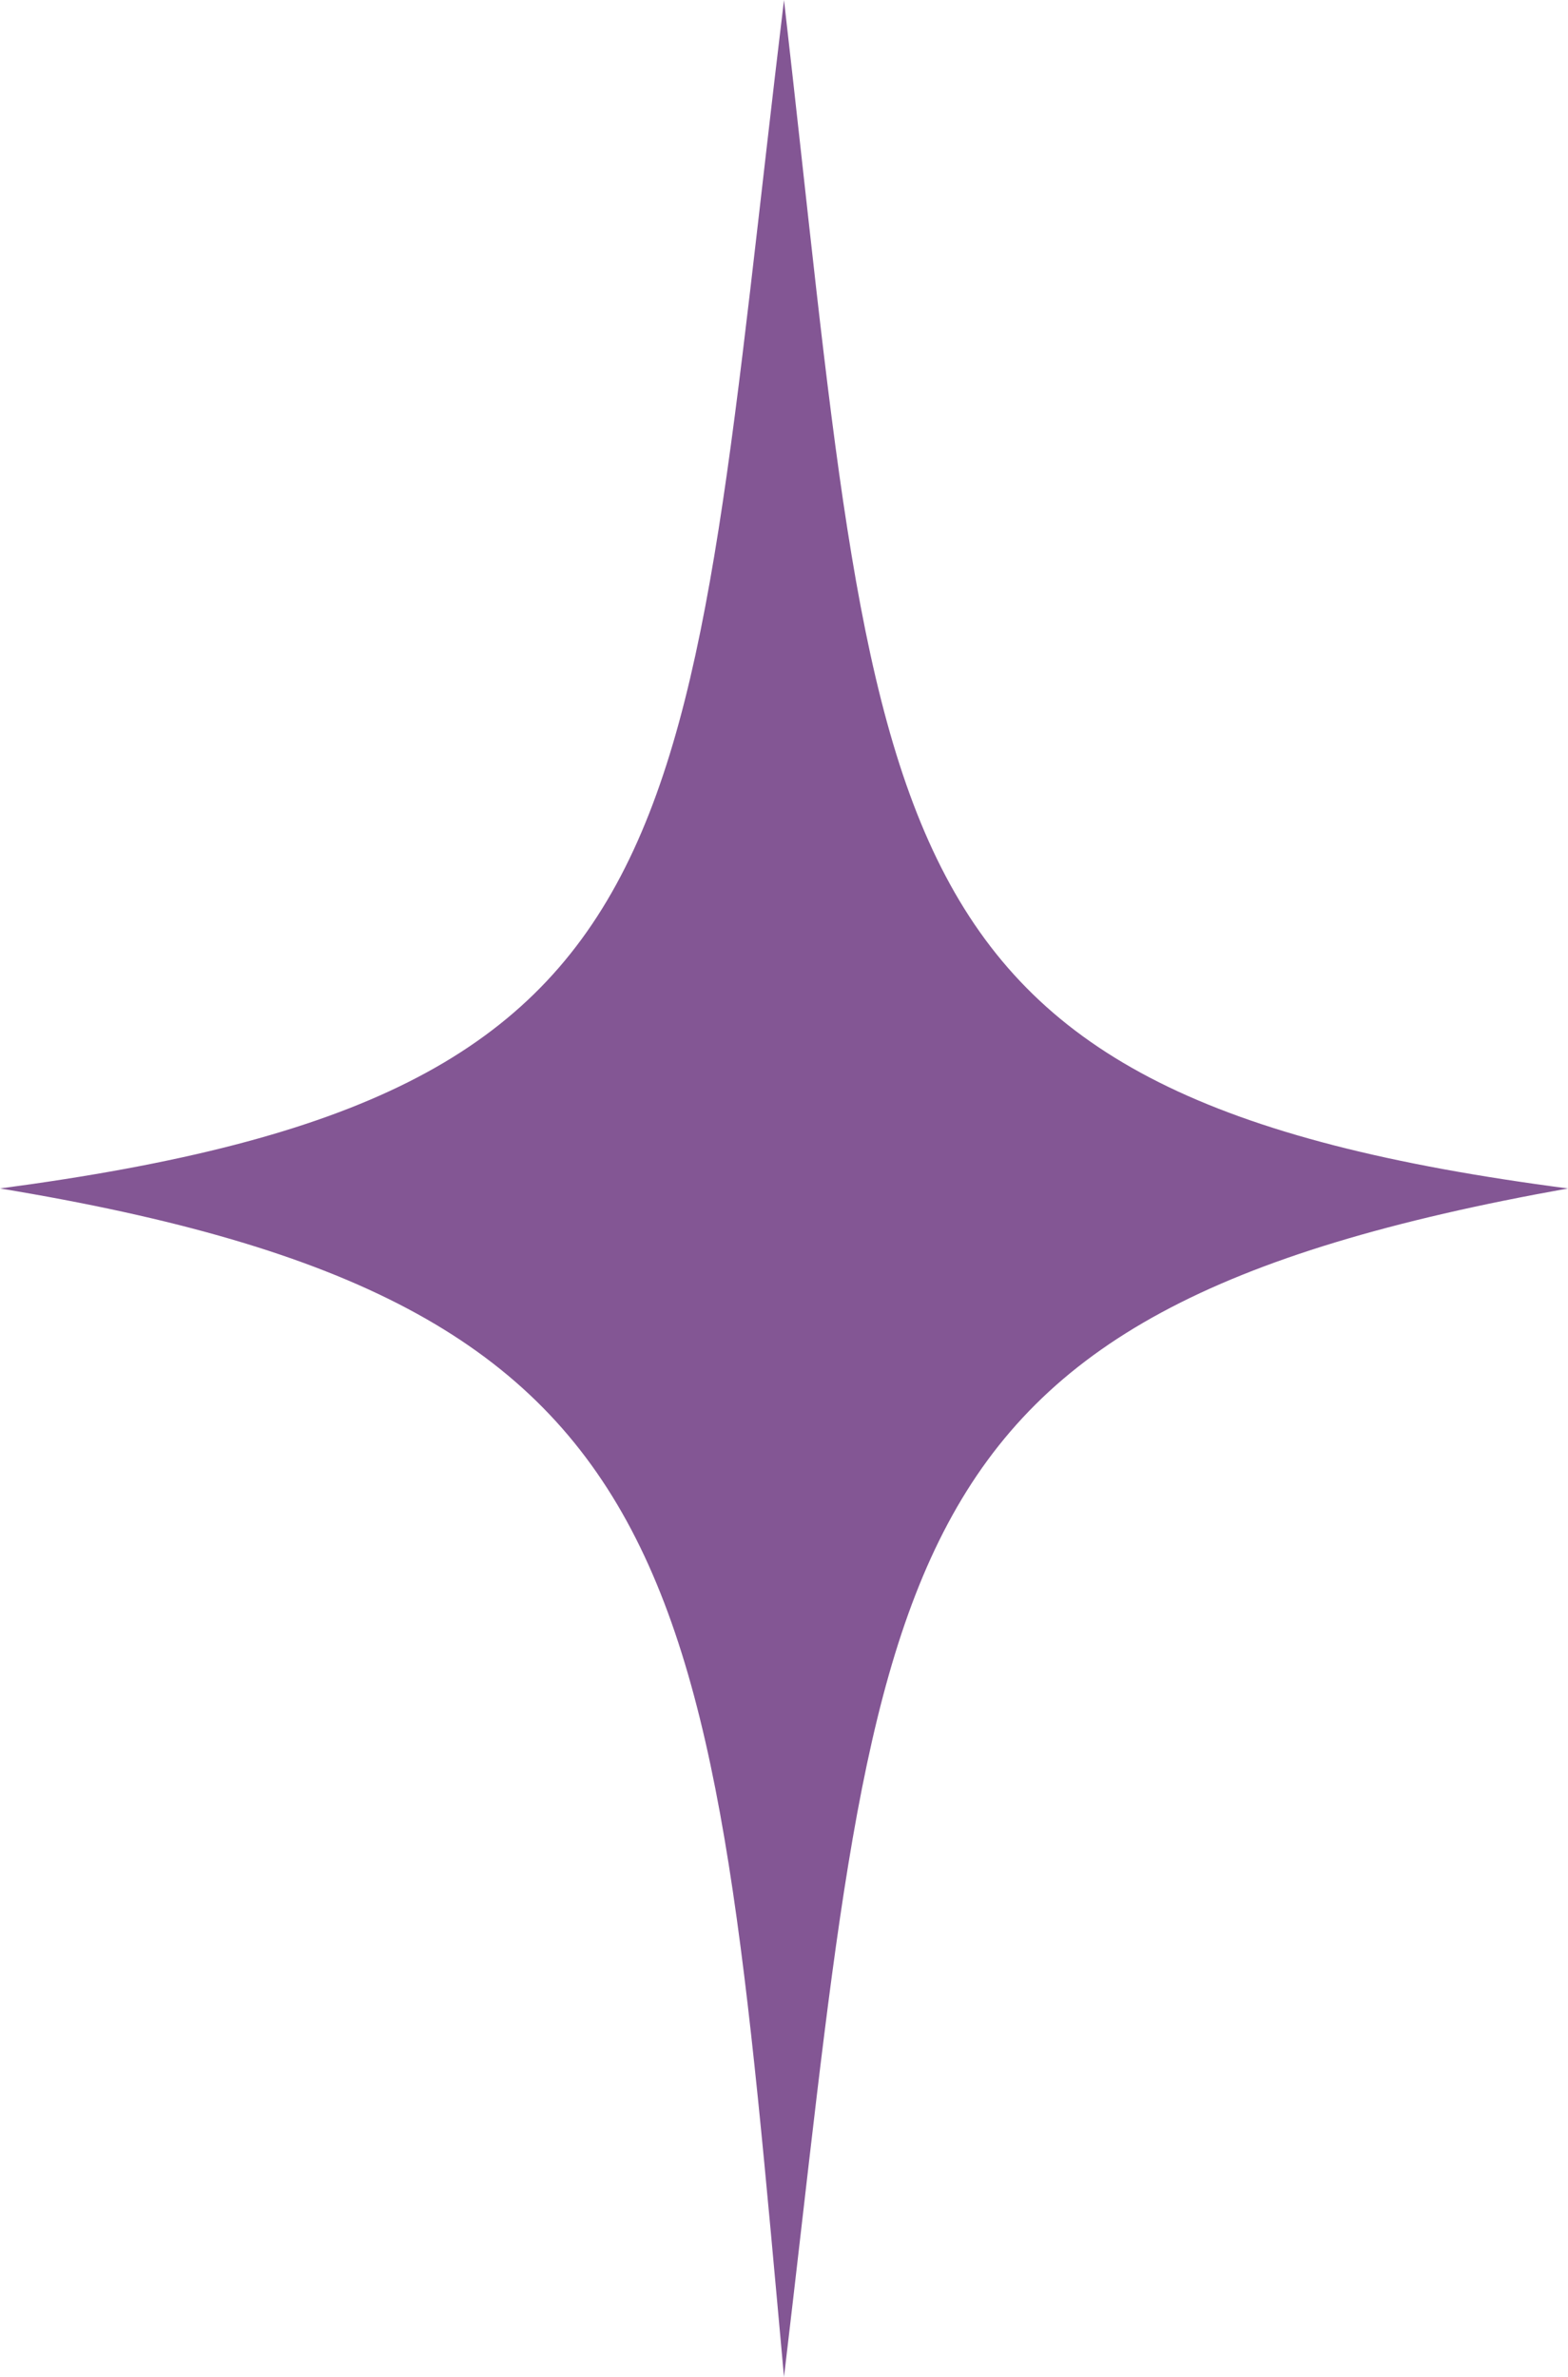 <?xml version="1.0" encoding="UTF-8"?> <svg xmlns="http://www.w3.org/2000/svg" width="132" height="200" viewBox="0 0 132 200" fill="none"> <path d="M66 0C57.416 71.136 59.947 92.075 0 100C58.929 109.714 59.777 131.621 66 200C74.197 131.221 72.601 110.618 132 100C72.135 92.195 74.151 71.052 66 0Z" fill="#835694"></path> </svg> 